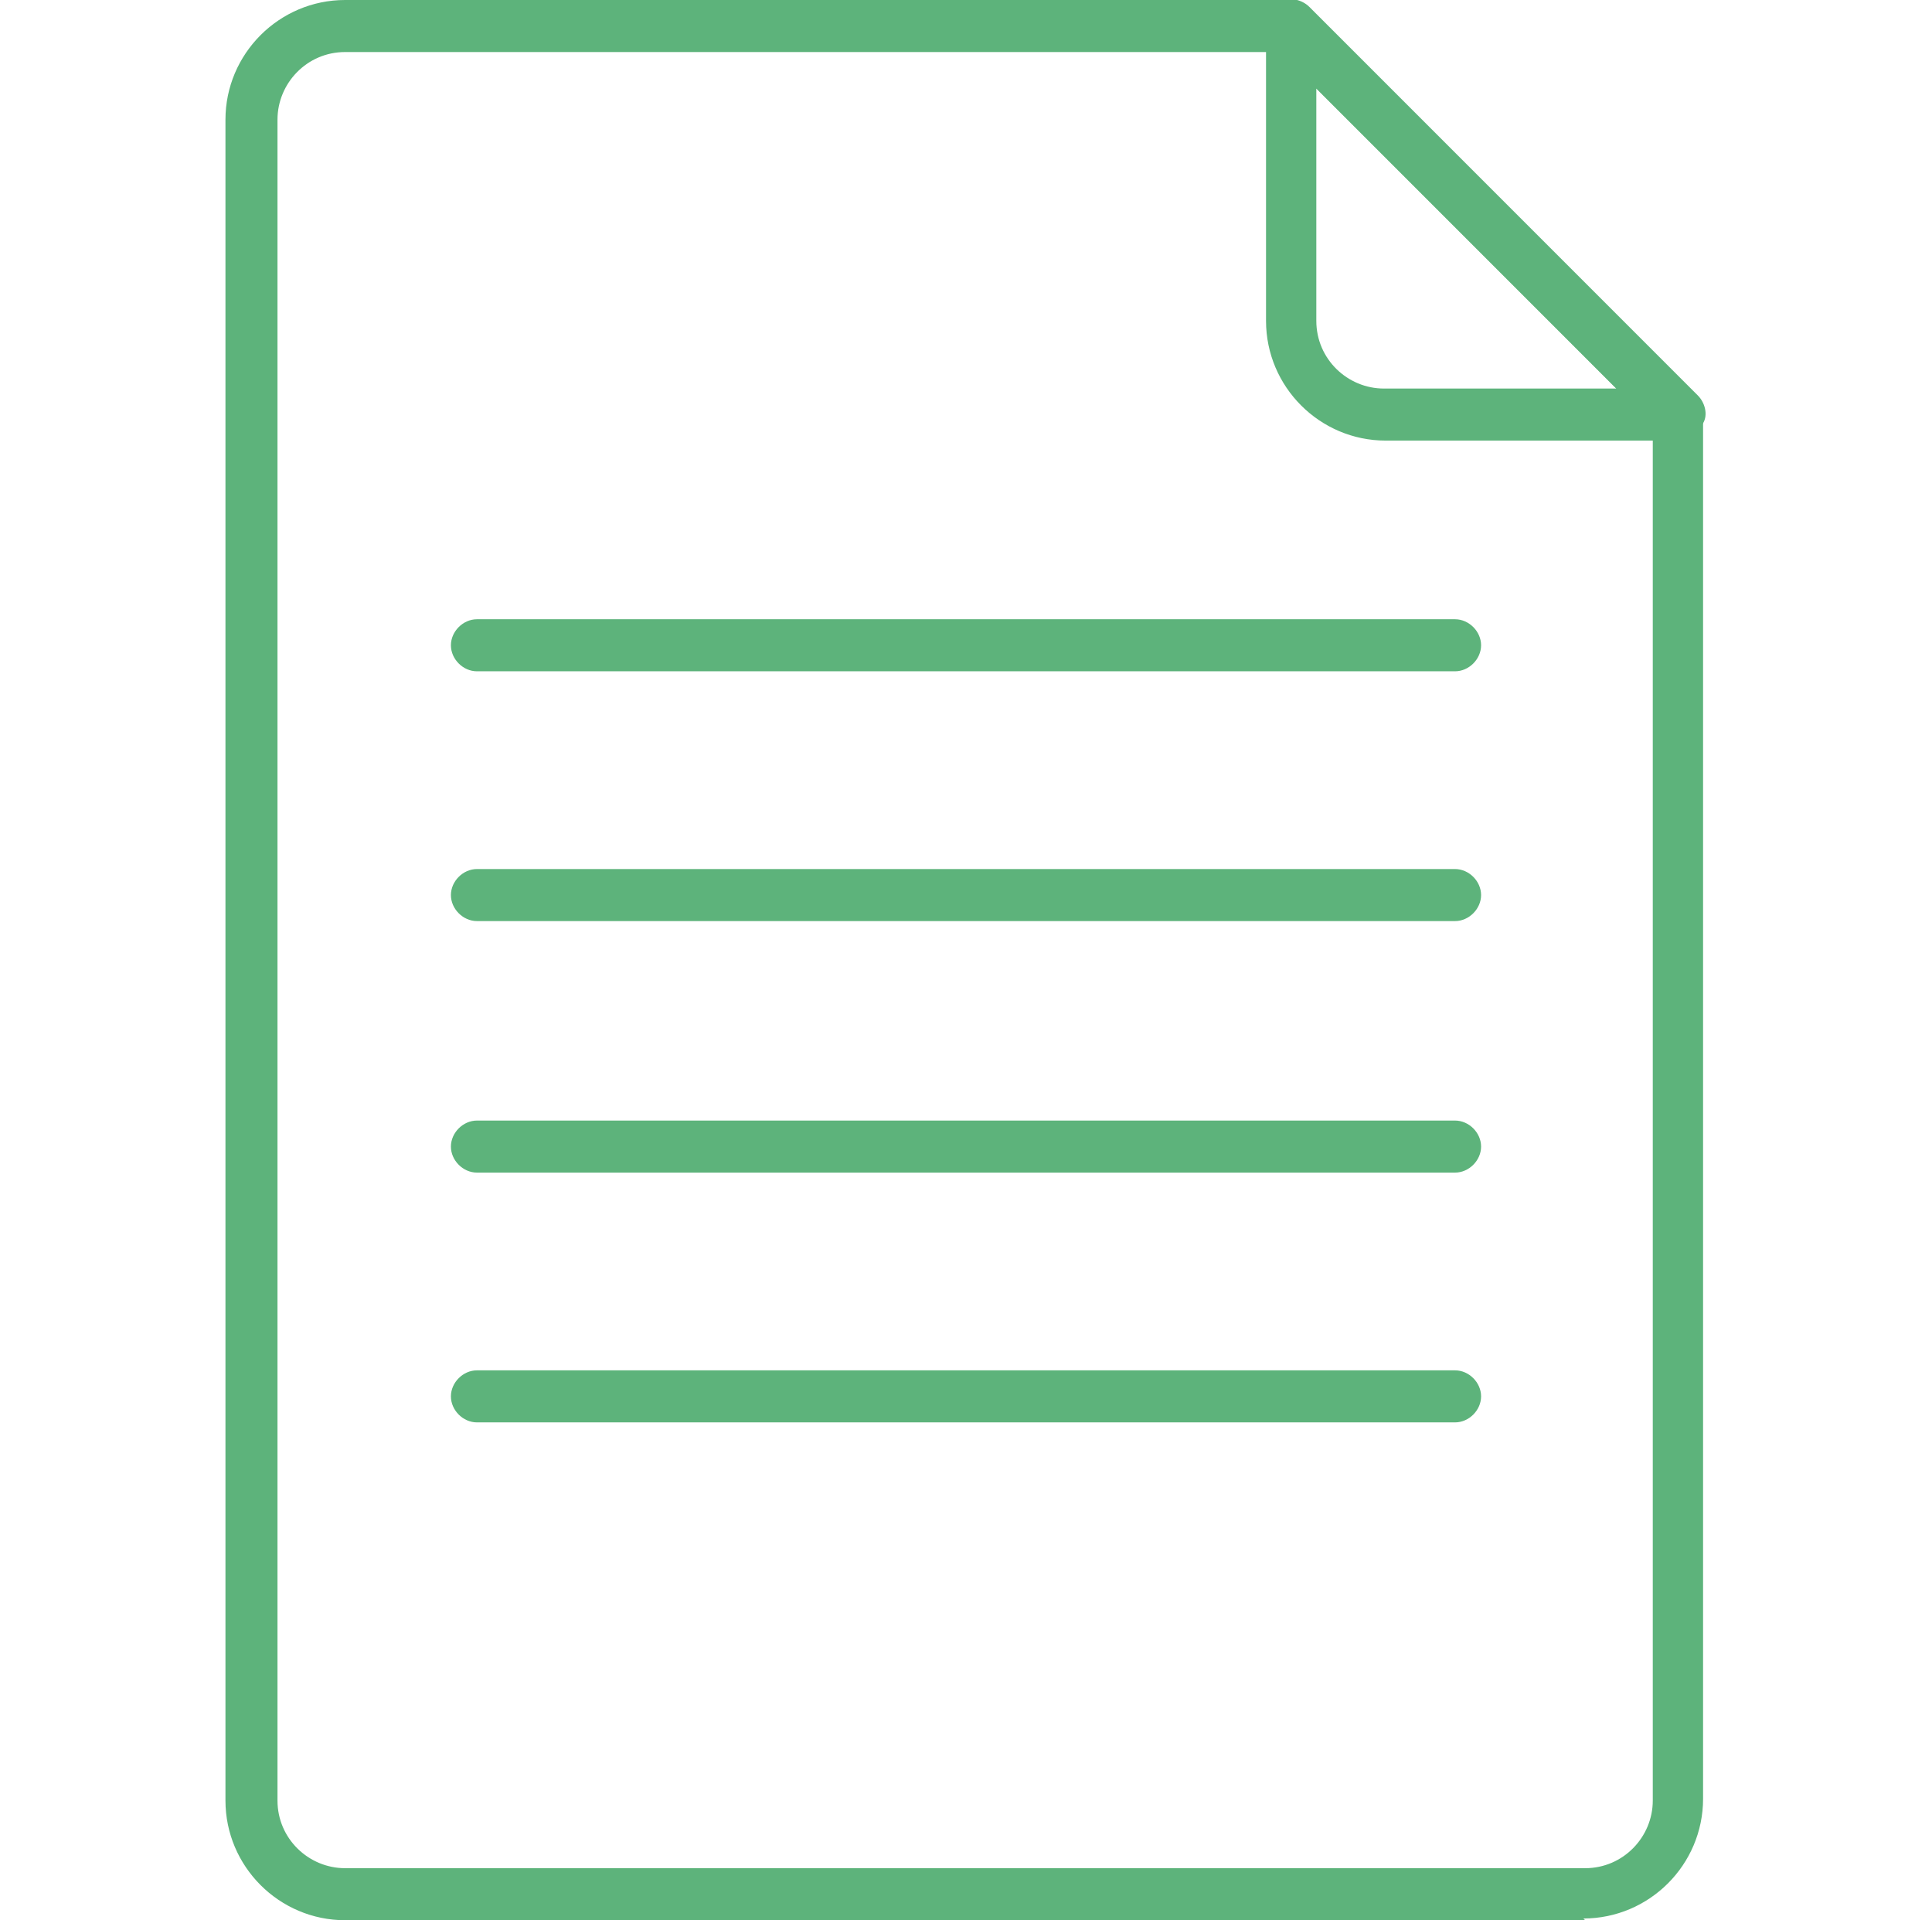 <?xml version="1.0" encoding="UTF-8"?>
<svg xmlns="http://www.w3.org/2000/svg" version="1.1" viewBox="0 0 111.4 110.7">
  <defs>
    <style>
      .cls-1 {
        fill: #5db37b;
      }
    </style>
  </defs>
  <!-- Generator: Adobe Illustrator 28.7.1, SVG Export Plug-In . SVG Version: 1.2.0 Build 142)  -->
  <g>
    <g id="Calque_1">
      <g id="g19">
        <g id="g25">
          <path class="cls-1" d="M91.4,110.7H19.9c-3.8,0-6.9-3.1-6.9-6.9V6.9c0-3.8,3.1-6.9,6.9-6.9h54.5c.4,0,.8.2,1,.4l22.4,22.4c.3.3.4.7.4,1v79.9c0,3.8-3.1,6.9-6.9,6.9ZM19.9,3c-2.2,0-3.9,1.8-3.9,3.9v96.9c0,2.2,1.8,3.9,3.9,3.9h71.5c2.2,0,3.9-1.8,3.9-3.9V24.5L73.8,3H19.9Z"/>
        </g>
        <g id="g29">
          <path class="cls-1" d="M96.9,25.4h-17c-3.8,0-6.9-3.1-6.9-6.9V1.5c0-.6.4-1.1.9-1.4s1.2-.1,1.6.3l22.4,22.4c.4.4.6,1.1.3,1.6s-.8.9-1.4.9ZM75.9,5.1v13.4c0,2.2,1.8,3.9,3.9,3.9h13.4l-17.4-17.4Z"/>
        </g>
        <g id="g33">
          <path class="cls-1" d="M83.9,38.7H27.5c-.8,0-1.5-.7-1.5-1.5s.7-1.5,1.5-1.5h56.4c.8,0,1.5.7,1.5,1.5s-.7,1.5-1.5,1.5Z"/>
        </g>
        <g id="g37">
          <path class="cls-1" d="M83.9,53.1H27.5c-.8,0-1.5-.7-1.5-1.5s.7-1.5,1.5-1.5h56.4c.8,0,1.5.7,1.5,1.5s-.7,1.5-1.5,1.5Z"/>
        </g>
        <g id="g41">
          <path class="cls-1" d="M83.9,67.6H27.5c-.8,0-1.5-.7-1.5-1.5s.7-1.5,1.5-1.5h56.4c.8,0,1.5.7,1.5,1.5s-.7,1.5-1.5,1.5Z"/>
        </g>
        <g id="g45">
          <path class="cls-1" d="M83.9,82H27.5c-.8,0-1.5-.7-1.5-1.5s.7-1.5,1.5-1.5h56.4c.8,0,1.5.7,1.5,1.5s-.7,1.5-1.5,1.5Z"/>
        </g>
      </g>
    </g>
  </g>
</svg>